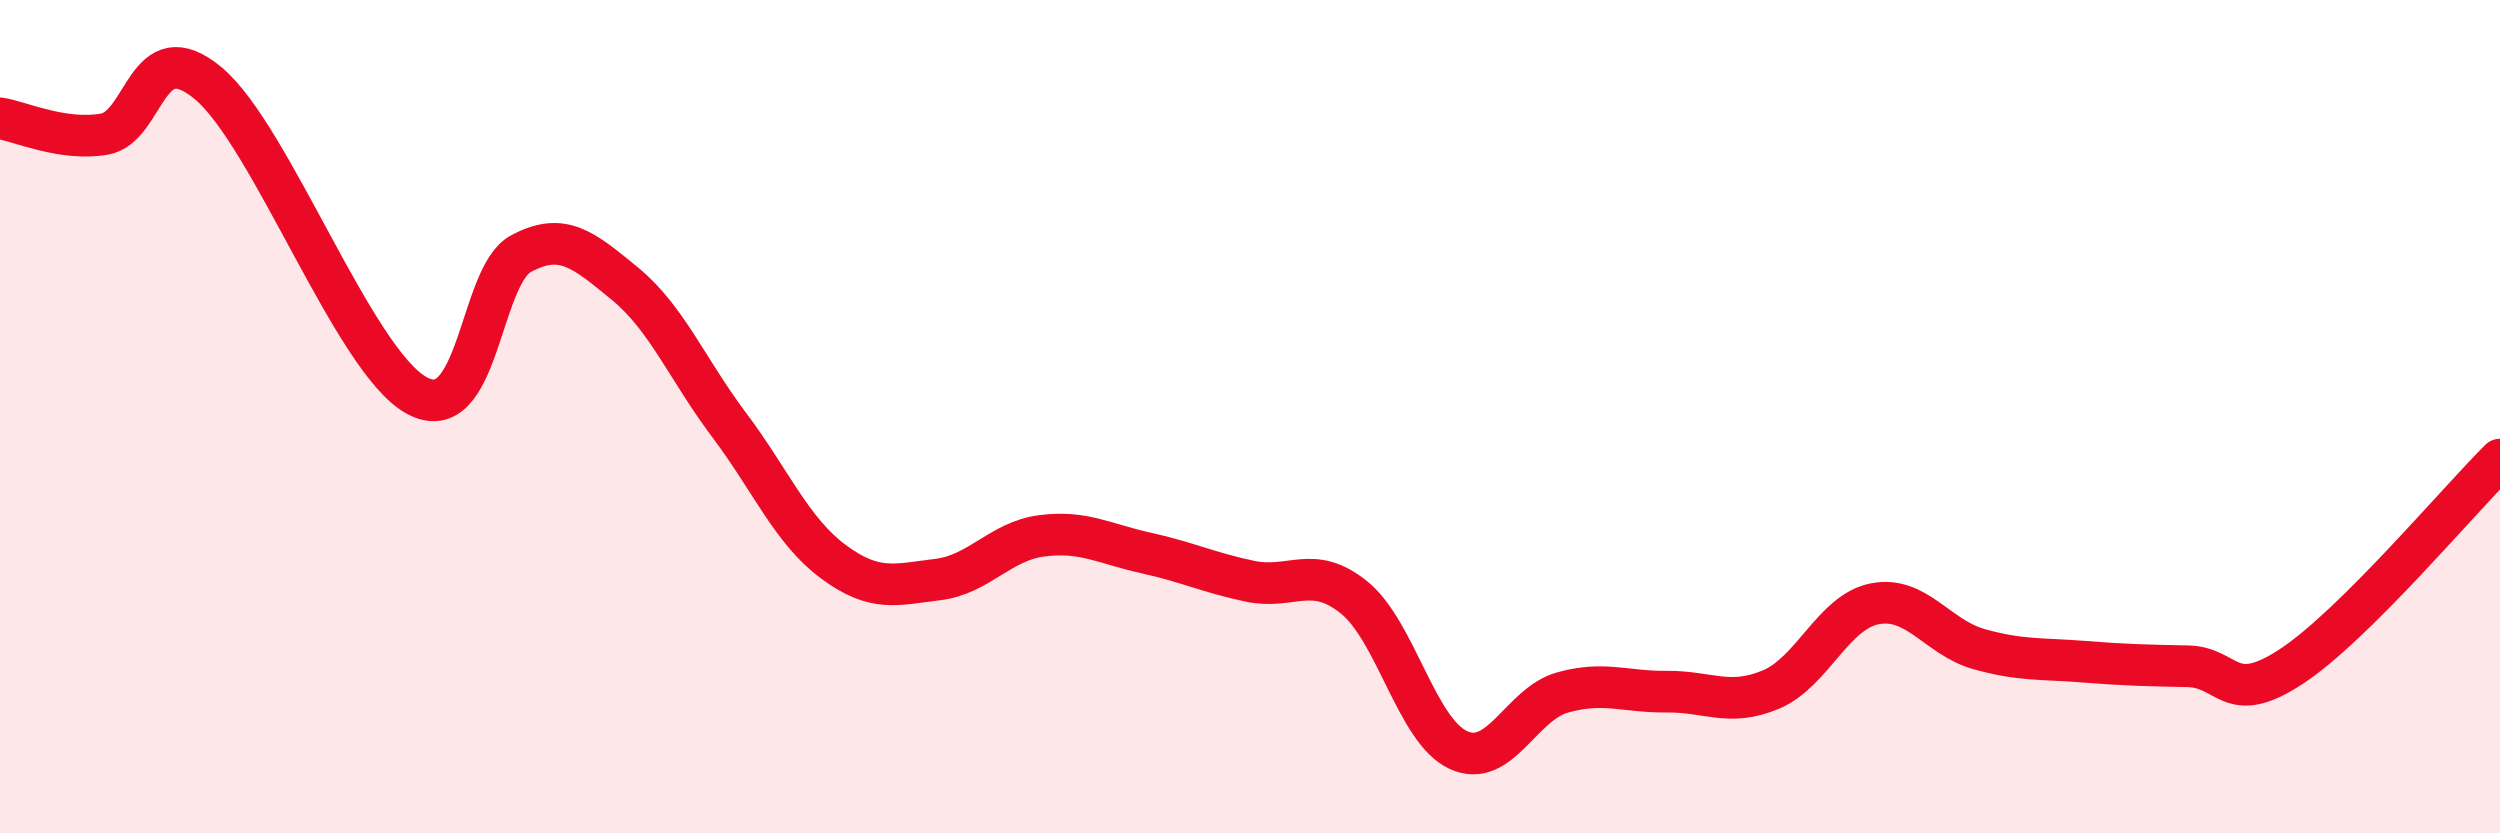 
    <svg width="60" height="20" viewBox="0 0 60 20" xmlns="http://www.w3.org/2000/svg">
      <path
        d="M 0,2.84 C 0.5,2.92 1.5,3.39 2.5,3.22 C 3.5,3.05 3.5,0.75 5,2 C 6.5,3.25 8.5,8.67 10,9.49 C 11.5,10.31 11.5,6.63 12.5,6.09 C 13.5,5.55 14,5.99 15,6.81 C 16,7.63 16.5,8.87 17.5,10.2 C 18.5,11.53 19,12.74 20,13.48 C 21,14.22 21.5,14.03 22.5,13.91 C 23.5,13.79 24,12.99 25,12.86 C 26,12.73 26.5,13.05 27.5,13.27 C 28.5,13.49 29,13.74 30,13.95 C 31,14.16 31.5,13.53 32.5,14.34 C 33.5,15.15 34,17.54 35,18 C 36,18.46 36.5,16.9 37.5,16.62 C 38.5,16.34 39,16.61 40,16.6 C 41,16.59 41.5,16.97 42.5,16.55 C 43.5,16.13 44,14.68 45,14.49 C 46,14.3 46.5,15.3 47.5,15.58 C 48.5,15.86 49,15.8 50,15.88 C 51,15.96 51.5,15.97 52.5,15.99 C 53.5,16.01 53.5,16.98 55,15.99 C 56.5,15 59,12.02 60,11.03L60 20L0 20Z"
        fill="#EB0A25"
        opacity="0.1"
        stroke-linecap="round"
        stroke-linejoin="round"
      />
      <path
        d="M 0,2.84 C 0.5,2.92 1.5,3.39 2.5,3.22 C 3.5,3.05 3.5,0.75 5,2 C 6.5,3.25 8.5,8.67 10,9.49 C 11.5,10.31 11.5,6.63 12.5,6.09 C 13.5,5.55 14,5.99 15,6.81 C 16,7.63 16.5,8.87 17.5,10.2 C 18.5,11.53 19,12.74 20,13.48 C 21,14.22 21.5,14.03 22.5,13.91 C 23.5,13.79 24,12.99 25,12.86 C 26,12.73 26.5,13.05 27.5,13.27 C 28.5,13.49 29,13.74 30,13.95 C 31,14.16 31.5,13.53 32.5,14.34 C 33.5,15.15 34,17.54 35,18 C 36,18.46 36.5,16.9 37.5,16.62 C 38.5,16.34 39,16.61 40,16.6 C 41,16.59 41.5,16.97 42.5,16.55 C 43.5,16.13 44,14.68 45,14.49 C 46,14.3 46.5,15.3 47.5,15.58 C 48.5,15.86 49,15.8 50,15.88 C 51,15.96 51.5,15.97 52.5,15.99 C 53.5,16.01 53.5,16.98 55,15.99 C 56.5,15 59,12.02 60,11.03"
        stroke="#EB0A25"
        stroke-width="1"
        fill="none"
        stroke-linecap="round"
        stroke-linejoin="round"
      />
    </svg>
  